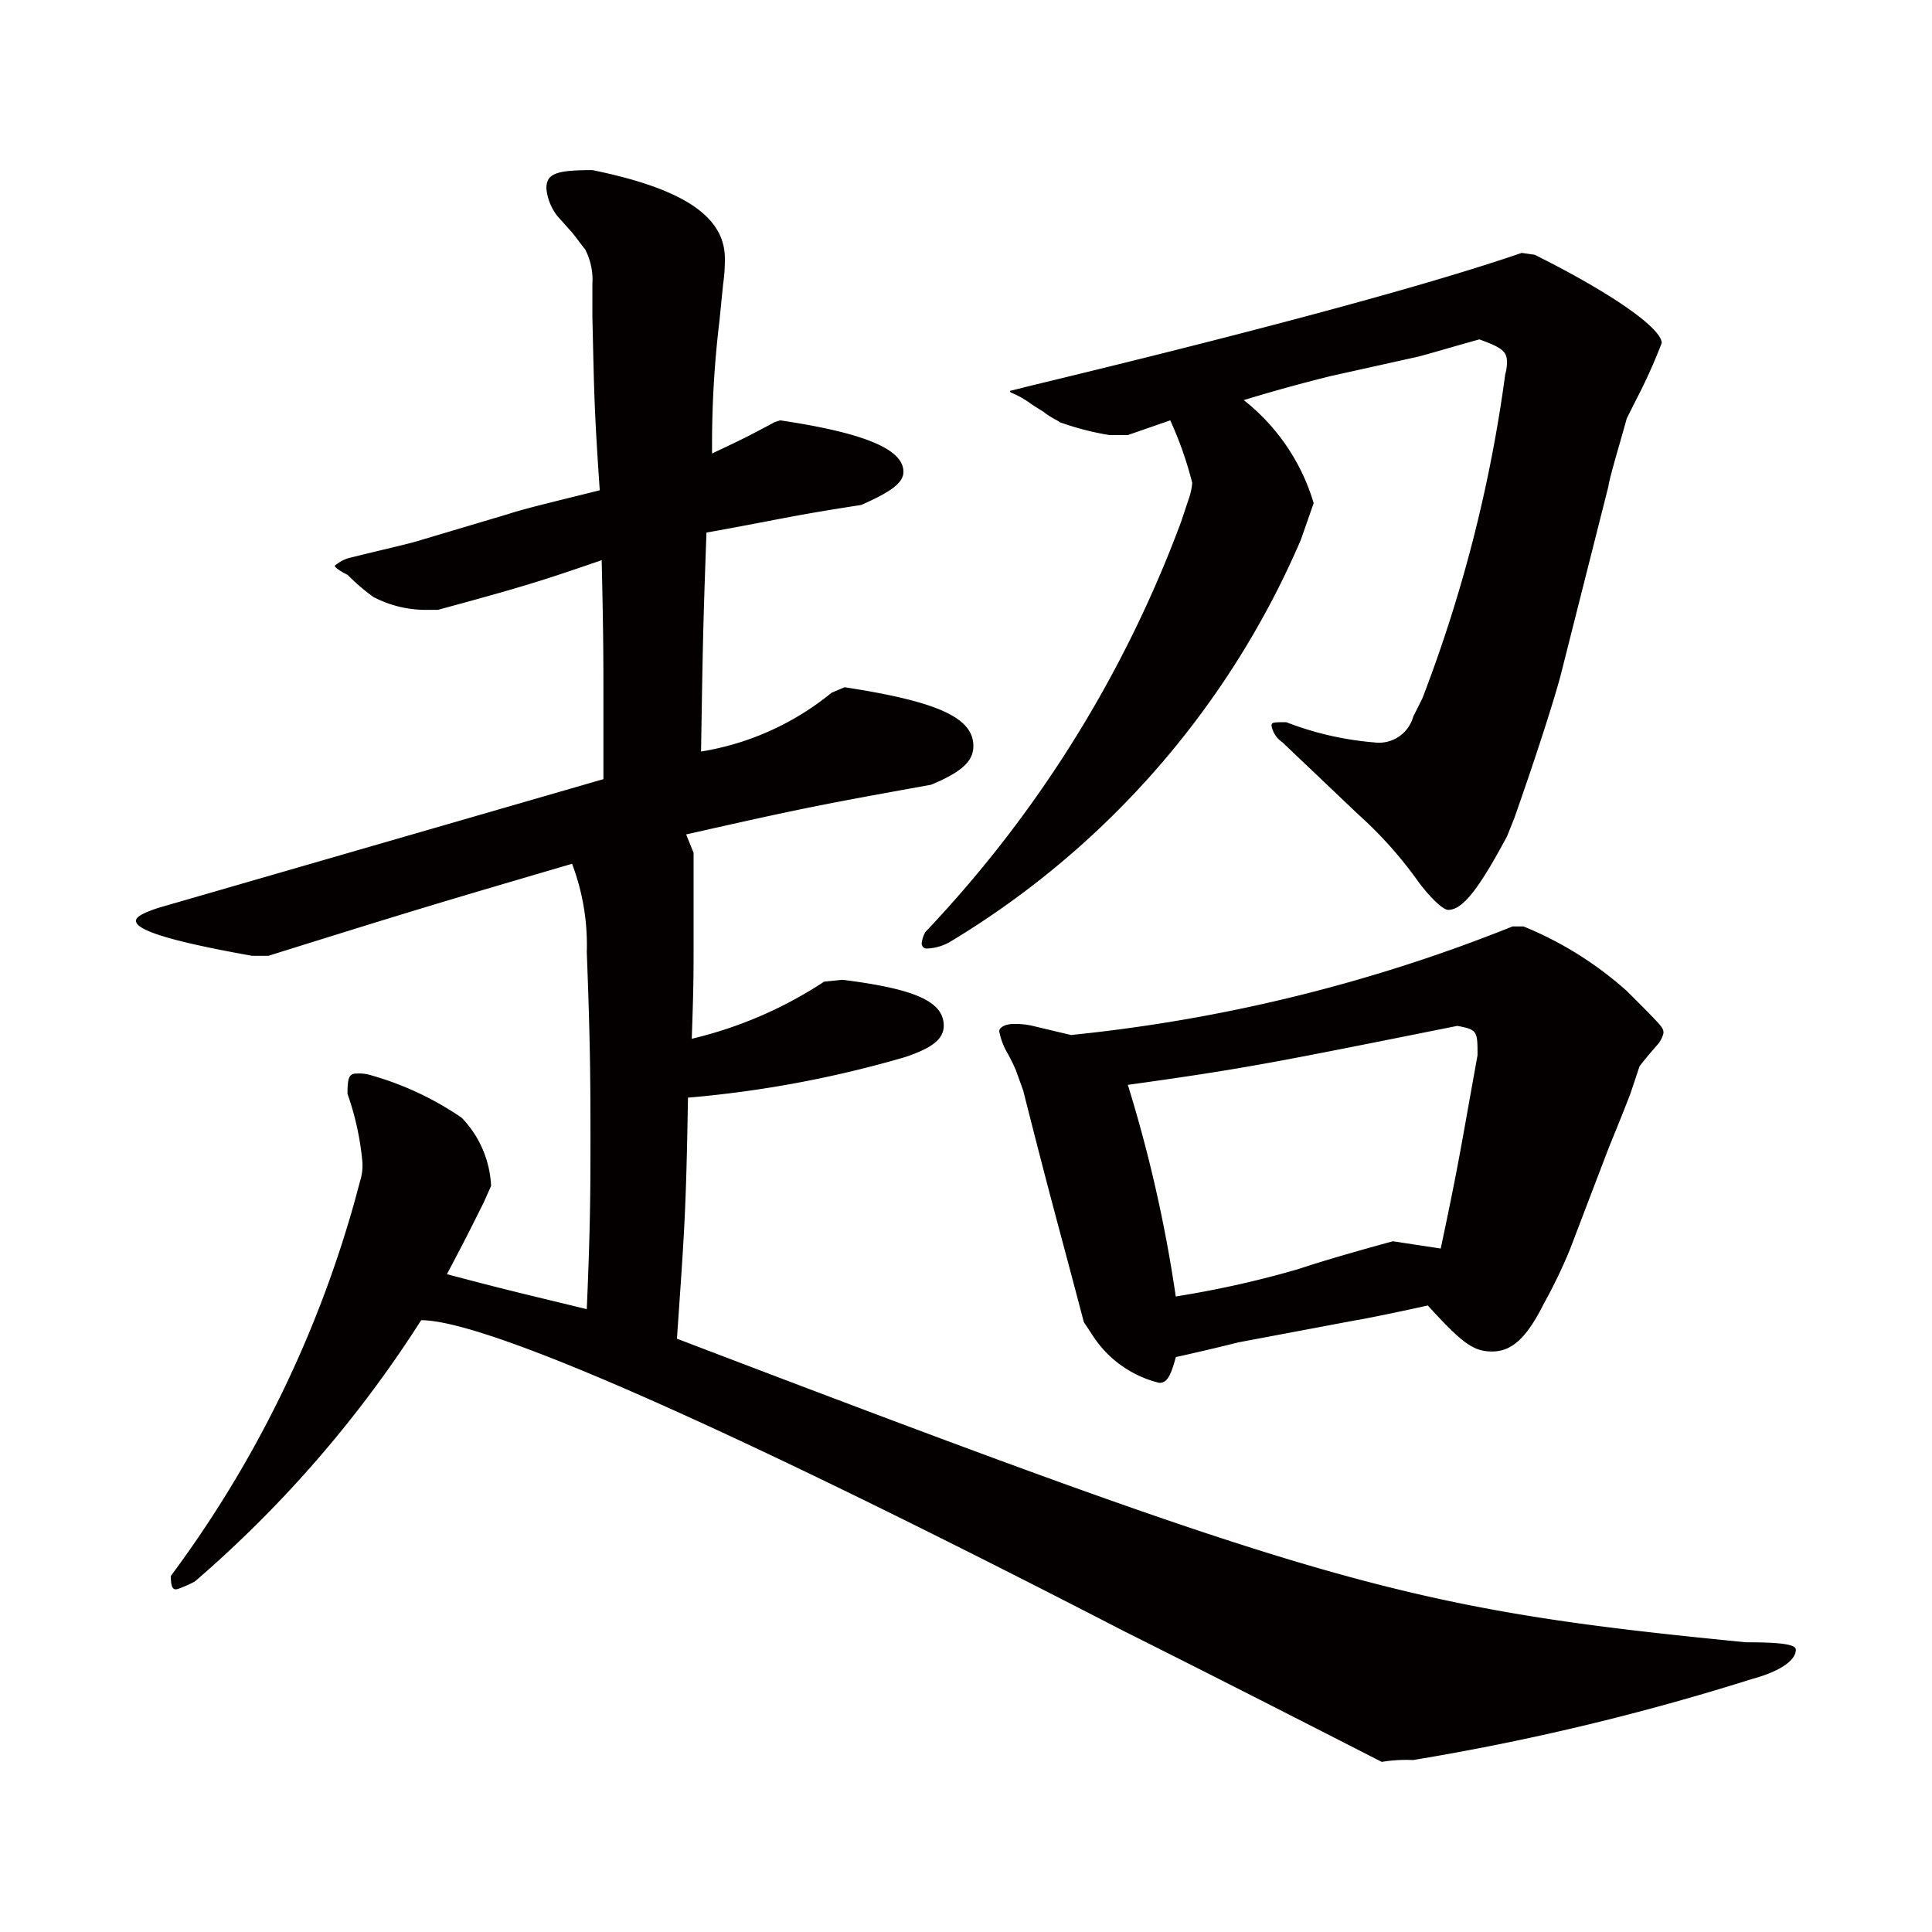 <svg id="レイヤー_1" data-name="レイヤー 1" xmlns="http://www.w3.org/2000/svg" width="21" height="21" viewBox="0 0 21 21">
  <path d="M7.82,3.489a11.191,11.191,0,0,0-.08,1.44c.34-.16.38-.18.679-.34l.061-.02c.94.14,1.34.32,1.34.56,0,.12-.14.22-.46.36-.78.12-.9.16-1.681.3-.04,1.1-.04,1.26-.059,2.38a3,3,0,0,0,1.42-.64l.14-.059c1.04.159,1.4.34,1.4.64,0,.16-.121.28-.46.42-1.221.22-1.421.26-2.662.54l.081.2v.9c0,.44,0,.56-.02,1.121a4.5,4.5,0,0,0,1.439-.621l.2-.02c.8.1,1.1.24,1.1.5,0,.141-.12.24-.42.34a12.052,12.052,0,0,1-2.36.441c-.021,1.26-.04,1.46-.12,2.62,7.021,2.68,7.941,2.941,11.622,3.3.36,0,.54.02.54.08,0,.12-.18.24-.48.32a26.6,26.6,0,0,1-3.681.88,1.623,1.623,0,0,0-.34.02c-.94-.48-1.88-.96-2.8-1.42-4.381-2.261-6.941-3.381-7.641-3.381a12.9,12.9,0,0,1-2.46,2.84,1.319,1.319,0,0,1-.181.08c-.06.021-.08-.02-.08-.14a12.436,12.436,0,0,0,2-4.08l.059-.22a.54.54,0,0,0,.021-.22,3.023,3.023,0,0,0-.16-.72c0-.181.019-.221.1-.221a.443.443,0,0,1,.161.02,3.368,3.368,0,0,1,.98.46,1.142,1.142,0,0,1,.32.741l-.08.18c-.18.36-.2.4-.4.78.681.18.78.2,1.52.38.04-.92.04-1.34.04-1.86s0-1-.04-2.021a2.484,2.484,0,0,0-.16-.96c-1.5.44-1.7.5-3.3,1H2.739c-.9-.16-1.261-.28-1.261-.38,0-.04.061-.08.24-.14l4.841-1.4V7.649c0-.48,0-.74-.019-1.56-.641.22-.821.28-1.781.54h-.14a1.227,1.227,0,0,1-.56-.14,2.207,2.207,0,0,1-.28-.24c-.08-.04-.14-.08-.14-.1a.444.444,0,0,1,.14-.08c.4-.1.679-.16.8-.2l.94-.28c.18-.06.521-.14,1-.26-.06-.88-.06-1.02-.08-1.88V3.088a.72.72,0,0,0-.08-.38c-.02-.02-.06-.08-.14-.18l-.16-.179a.574.574,0,0,1-.12-.3c0-.16.1-.2.5-.2.98.2,1.44.5,1.44.961a1.833,1.833,0,0,1-.019.279Zm8.861-.72c.841.419,1.381.8,1.381.96a5.923,5.923,0,0,1-.28.62l-.1.2c-.1.36-.181.62-.2.74L16.961,7.35c-.059.219-.219.74-.5,1.54l-.08.2c-.3.56-.479.8-.639.8-.061,0-.2-.14-.321-.3a4.417,4.417,0,0,0-.66-.74l-.82-.78a.28.28,0,0,1-.12-.18c0-.04.02-.04.16-.04a3.427,3.427,0,0,0,.96.22.386.386,0,0,0,.42-.28l.1-.2a15.58,15.58,0,0,0,.9-3.52.473.473,0,0,0,.019-.14c0-.12-.08-.16-.3-.241-.361.1-.621.181-.721.2l-.9.2c-.16.04-.48.12-.94.26a2.233,2.233,0,0,1,.76,1.12l-.14.4a9.45,9.45,0,0,1-3.8,4.361.537.537,0,0,1-.259.08.054.054,0,0,1-.061-.06.3.3,0,0,1,.04-.12,13.092,13.092,0,0,0,2.78-4.461l.08-.24a.7.7,0,0,0,.04-.18,3.955,3.955,0,0,0-.239-.68l-.461.16h-.2a3.063,3.063,0,0,1-.541-.14c-.02-.02-.08-.04-.159-.1-.021-.02-.1-.06-.181-.12a1.076,1.076,0,0,0-.139-.08c-.041-.02-.061-.02-.061-.04l.08-.02.16-.04c2.24-.54,4.221-1.061,5.322-1.44ZM13.46,14.591c-.08.02-.319.08-.679.16-.06.22-.1.28-.18.28a1.2,1.2,0,0,1-.74-.54l-.08-.12c-.3-1.14-.341-1.26-.66-2.52l-.08-.221a2.034,2.034,0,0,0-.1-.2.748.748,0,0,1-.08-.22c0-.04.06-.08.16-.08a.828.828,0,0,1,.2.02l.42.1a17.65,17.65,0,0,0,4.8-1.18h.119a3.883,3.883,0,0,1,1.121.7c.4.4.4.4.4.46a.3.3,0,0,1-.06.12c-.141.16-.2.24-.2.24l-.1.3c-.1.259-.2.5-.24.6l-.42,1.1a5.7,5.7,0,0,1-.28.58c-.181.36-.34.52-.561.52-.2,0-.319-.08-.7-.5-.359.08-.76.16-.78.16Zm2.2-1.02c.2-.941.219-1.1.4-2.1,0-.26,0-.28-.22-.32-2,.4-2.28.46-3.581.641a15.165,15.165,0,0,1,.521,2.3,10.785,10.785,0,0,0,1.34-.3q.36-.12,1.02-.3Z" style="fill: #040000"/>
</svg>

